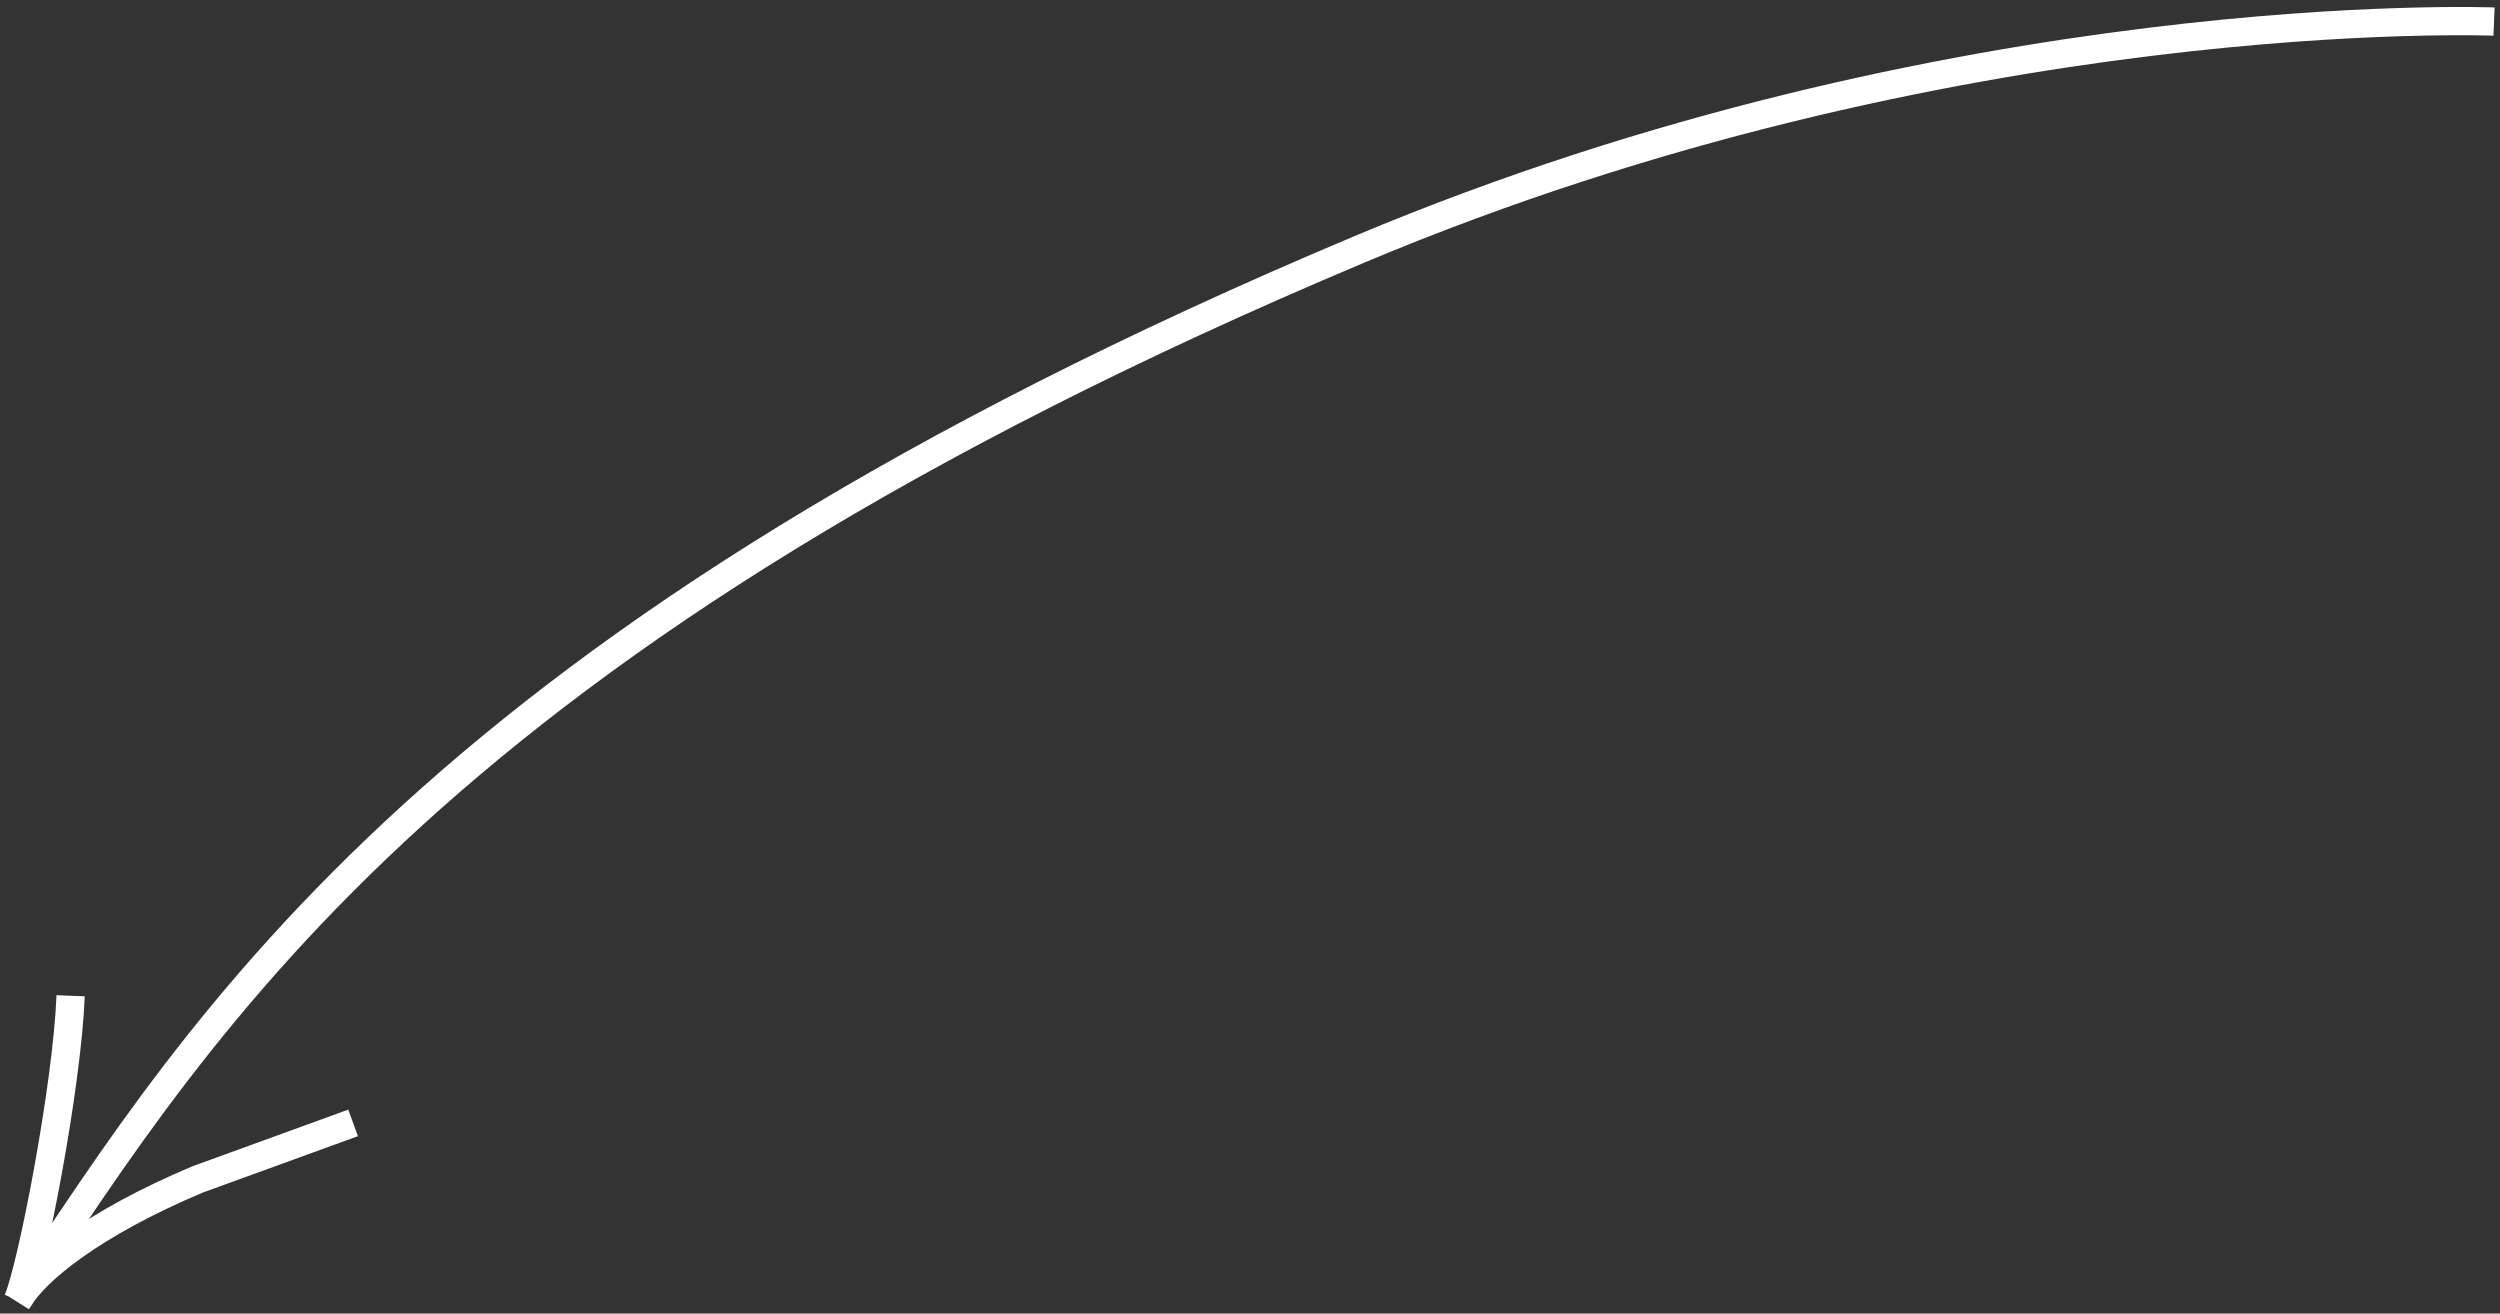 <?xml version="1.0" encoding="UTF-8"?> <svg xmlns="http://www.w3.org/2000/svg" width="177" height="93" viewBox="0 0 177 93" fill="none"><rect x="0" y="0" width="177" height="93" fill="#333333" stroke="none"/> <path d="M176.577 1.528C176.577 1.528 138.235 -0.005 96.255 17.652C30.974 45.109 14.469 72.157 1.216 92.141C1.229 92.119 1.242 92.096 1.255 92.073M25 79.5L14 83.5C6.56 86.629 2.477 89.963 1.255 92.073M1.255 92.073C2.236 89.827 4.747 76.978 5 70.5" stroke="white" stroke-width="2"></path> </svg> 